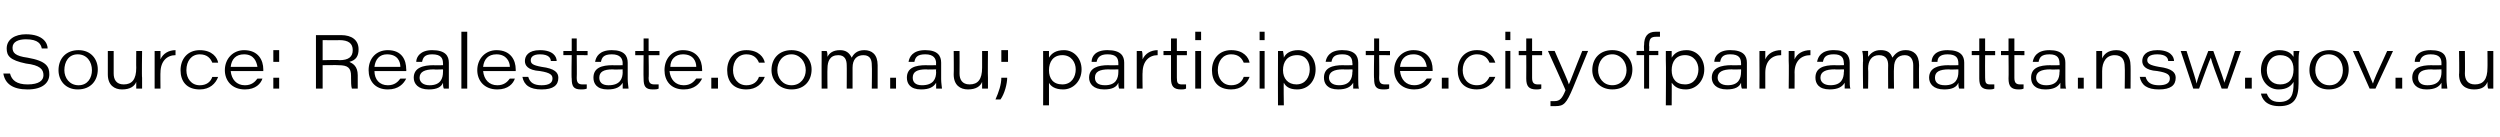 <?xml version="1.0" standalone="no"?><!DOCTYPE svg PUBLIC "-//W3C//DTD SVG 1.1//EN" "http://www.w3.org/Graphics/SVG/1.1/DTD/svg11.dtd"><svg xmlns="http://www.w3.org/2000/svg" version="1.1" width="299.1px" height="16.4px" viewBox="0 -4 299.1 16.4" style="top:-4px"><desc>Source: Realestate.com.au; participate.cityofparramatta.nsw.gov.au</desc><defs/><g id="Polygon13976"><path d="m1.2 4.8c.2.8.8 1.3 2.1 1.3c1.4 0 1.9-.5 1.9-1.1c0-.7-.4-1.2-2.1-1.4C1.2 3.2.8 2.7.8 1.8C.8.7 1.8.1 3.1.1c2.1 0 2.6 1.1 2.6 1.7h-.7C4.9 1.3 4.6.7 3.1.7c-.9 0-1.6.3-1.6 1c0 .6.3 1 1.8 1.2c2.3.4 2.6 1.1 2.6 2c0 1-.8 1.8-2.6 1.8C1.5 6.7.6 6 .4 4.8h.8zm10.5-.5c0 1.3-.8 2.4-2.4 2.4C7.8 6.7 7 5.6 7 4.4C7 3 7.9 2 9.4 2c1.5 0 2.3 1.1 2.3 2.3zm-4 .1c0 .9.6 1.8 1.7 1.8c1.1 0 1.6-.9 1.6-1.8c0-1-.6-1.9-1.7-1.9c-1.1 0-1.6.9-1.6 1.9zm9.3.9v1.3h-.7v-.8c-.2.5-.7.9-1.7.9c-.9 0-1.7-.5-1.7-1.8V2.1h.7v2.7c0 .7.3 1.3 1.2 1.3c1 0 1.5-.6 1.5-2c-.02.02 0-2 0-2h.7s-.05 3.19 0 3.2zm1.5-2V2.1h.7v1c.3-.7 1-1.1 1.8-1.1v.6c-1 0-1.8.7-1.8 2.1c-.02-.05 0 1.9 0 1.9h-.7s.01-3.28 0-3.3zm7.6 1.9c-.3.8-1 1.5-2.2 1.5c-1.6 0-2.3-1-2.3-2.3c0-1.3.8-2.4 2.3-2.4c1.5 0 2.1.9 2.2 1.5h-.7c-.2-.5-.6-1-1.5-1c-1 0-1.6.8-1.6 1.9c0 1 .6 1.8 1.6 1.8c.8 0 1.3-.4 1.5-1h.7zm1.5-.7c.1 1 .7 1.7 1.7 1.7c.8 0 1.2-.4 1.5-.8h.6c-.2.6-.8 1.3-2.1 1.3c-1.6 0-2.4-1.1-2.4-2.3c0-1.4 1-2.4 2.3-2.4c1.7 0 2.3 1.2 2.3 2.3v.2h-3.9zm3.2-.5c-.1-.6-.4-1.5-1.6-1.5c-1 0-1.5.6-1.6 1.5h3.2zm1.9 2.6V5.3h.7v1.3h-.7zm0-3.2V2h.7v1.4h-.7zm5.9.4v2.8h-.8V.2h3c1.3 0 2.1.6 2.1 1.7c0 .8-.3 1.3-1.1 1.5c.4.2 1 .5 1 1.6v1.6h-.7c-.1-.3-.1-.8-.1-1.3v-.2c0-1-.4-1.3-1.5-1.3c-.04-.03-1.9 0-1.9 0zm0-.6s1.99-.05 2 0c1.1 0 1.6-.4 1.6-1.2c0-.8-.5-1.2-1.6-1.2c.03.03-2 0-2 0v2.4zm6.2 1.3c0 1 .6 1.7 1.6 1.7c.8 0 1.2-.4 1.5-.8h.7c-.3.6-.9 1.3-2.2 1.3c-1.6 0-2.3-1.1-2.3-2.3C44.1 3 45 2 46.4 2c1.7 0 2.2 1.2 2.2 2.3c.03.02 0 .2 0 .2h-3.8zm3.1-.5c0-.6-.3-1.5-1.6-1.5c-.9 0-1.4.6-1.5 1.5h3.1zm5.8 1.5v1.1h-.6c-.1-.2-.1-.5-.1-.7c-.2.5-.7.8-1.7.8c-1.3 0-1.8-.7-1.8-1.4c0-1.2 1.1-1.5 2.4-1.5c-.04.03 1.1 0 1.1 0c0 0 .02-.24 0-.2c0-.6-.2-1.1-1.3-1.1c-.9 0-1.1.4-1.2.9h-.7c0-.6.5-1.4 1.9-1.4c1.6 0 2 .7 2 1.5v2zM53 4.3s-1.12.04-1.1 0c-1.1 0-1.7.3-1.7 1c0 .5.4.9 1.2.9c1.3 0 1.6-.8 1.6-1.6c.02-.03 0-.3 0-.3zm2.2 2.3V-.2h.7v6.8h-.7zm2.6-2.1c.1 1 .7 1.7 1.7 1.7c.8 0 1.2-.4 1.5-.8h.6c-.2.6-.8 1.3-2.1 1.3c-1.6 0-2.4-1.1-2.4-2.3c0-1.4 1-2.4 2.3-2.4c1.7 0 2.3 1.2 2.3 2.3v.2h-3.9zM61 4c0-.6-.4-1.5-1.6-1.5c-1 0-1.5.6-1.6 1.5h3.2zm2.2 1.2c.2.7.7 1 1.6 1c.9 0 1.3-.3 1.3-.8c0-.4-.2-.7-1.5-.9c-1.5-.1-1.8-.7-1.8-1.2c0-.6.4-1.3 1.8-1.3c1.6 0 2 .8 2 1.3h-.7c0-.3-.2-.8-1.3-.8c-.9 0-1.1.4-1.1.7c0 .4.2.6 1.3.8c1.6.2 2 .7 2 1.3c0 .9-.6 1.4-2 1.4c-1.4 0-2.1-.5-2.3-1.5h.7zm4.2-3.1h1V.6h.6v1.5h1.3v.5H69s.03 2.69 0 2.7c0 .6.2.8.7.8h.5v.5c-.2.1-.5.1-.7.1c-.9 0-1.1-.4-1.1-1.3c-.05-.04 0-2.8 0-2.8h-1v-.5zm7.7 3.4c0 .4.1 1 .1 1.1h-.7v-.7c-.3.5-.8.8-1.8.8c-1.3 0-1.7-.7-1.7-1.4c0-1.2 1-1.5 2.3-1.5c.02.03 1.2 0 1.2 0c0 0-.03-.24 0-.2c0-.6-.3-1.1-1.3-1.1c-1 0-1.2.4-1.3.9h-.7c.1-.6.5-1.4 2-1.4c1.5 0 1.9.7 1.9 1.5v2zm-.6-1.2s-1.17.04-1.2 0c-1.1 0-1.6.3-1.6 1c0 .5.3.9 1.1.9c1.4 0 1.7-.8 1.7-1.6c-.03-.03 0-.3 0-.3zM76 2.1h1V.6h.6v1.5h1.3v.5h-1.3s.05 2.69 0 2.7c0 .6.2.8.7.8h.5v.5c-.2.1-.4.1-.7.1c-.9 0-1.1-.4-1.1-1.3c-.03-.04 0-2.8 0-2.8h-1v-.5zm4.1 2.4c.1 1 .7 1.7 1.7 1.7c.8 0 1.2-.4 1.5-.8h.7c-.3.6-.9 1.3-2.2 1.3c-1.6 0-2.3-1.1-2.3-2.3c0-1.4.9-2.4 2.2-2.4C83.4 2 84 3.2 84 4.3c.02.02 0 .2 0 .2h-3.9zm3.2-.5c0-.6-.3-1.5-1.6-1.5c-.9 0-1.5.6-1.5 1.5h3.1zm1.8 2.6V5.3h.8v1.3h-.8zm6.4-1.4c-.3.8-1 1.5-2.2 1.5c-1.6 0-2.3-1-2.3-2.3c0-1.3.8-2.4 2.3-2.4c1.5 0 2.1.9 2.2 1.5h-.7c-.2-.5-.6-1-1.5-1c-1 0-1.6.8-1.6 1.9c0 1 .6 1.8 1.6 1.8c.8 0 1.3-.4 1.5-1h.7zm5.6-.9c0 1.3-.8 2.4-2.4 2.4c-1.5 0-2.4-1.1-2.4-2.3c0-1.4.9-2.4 2.4-2.4c1.5 0 2.4 1.1 2.4 2.3zm-4.1.1c0 .9.6 1.8 1.7 1.8c1.1 0 1.7-.9 1.7-1.8c0-1-.7-1.9-1.7-1.9c-1.1 0-1.7.9-1.7 1.9zm5.3-1.1V2.1h.6c.1.2.1.4.1.7c.2-.4.6-.8 1.5-.8c.7 0 1.1.3 1.4.9c.2-.4.6-.9 1.5-.9c.9 0 1.6.5 1.6 1.8v2.8h-.7s.04-2.78 0-2.8c0-.5-.1-1.2-1-1.2c-.8 0-1.3.5-1.3 1.5v2.5h-.7s.02-2.82 0-2.8c0-.6-.2-1.2-1-1.2c-1 0-1.3.7-1.3 1.6c-.03.02 0 2.4 0 2.4h-.7s-.01-3.34 0-3.3zm8.2 3.3V5.3h.7v1.3h-.7zm6.1-1.1c0 .4.1 1 .1 1.1h-.7v-.7c-.3.5-.8.8-1.8.8c-1.3 0-1.7-.7-1.7-1.4c0-1.2 1-1.5 2.3-1.5c.01.03 1.2 0 1.2 0c0 0-.04-.24 0-.2c0-.6-.3-1.1-1.3-1.1c-1 0-1.2.4-1.3.9h-.7c.1-.6.5-1.4 2-1.4c1.5 0 1.9.7 1.9 1.5v2zm-.6-1.2s-1.17.04-1.2 0c-1.1 0-1.6.3-1.6 1c0 .5.3.9 1.1.9c1.4 0 1.7-.8 1.7-1.6c-.04-.03 0-.3 0-.3zm6.2 1v1.3h-.7v-.8c-.2.5-.7.9-1.7.9c-.9 0-1.7-.5-1.7-1.8c.03.01 0-2.8 0-2.8h.7s.02 2.68 0 2.7c0 .7.3 1.3 1.2 1.3c1 0 1.5-.6 1.5-2v-2h.7s-.03 3.19 0 3.2zm.9 2.6c.4-.9.7-1.8.7-2.6h.7c0 .7-.3 1.9-.8 2.6h-.6zm.7-4.5V2h.8v1.4h-.8zm5 5.2s.02-5.38 0-5.4V2.1h.7v.8c.3-.5.8-.9 1.8-.9c1.2 0 2.1 1 2.1 2.3c0 1.4-1 2.4-2.2 2.4c-1 0-1.5-.4-1.7-.8v2.7h-.7zm2.3-6c-1.1 0-1.6.8-1.6 1.8c0 1 .5 1.7 1.6 1.7c1.1 0 1.6-.9 1.6-1.8c0-.8-.5-1.7-1.6-1.7zm7.4 2.9v1.1h-.6c-.1-.2-.1-.5-.1-.7c-.2.5-.7.8-1.7.8c-1.3 0-1.8-.7-1.8-1.4c0-1.2 1.1-1.5 2.3-1.5c.04.03 1.2 0 1.2 0v-.2c0-.6-.2-1.1-1.3-1.1c-.9 0-1.2.4-1.3.9h-.6c0-.6.4-1.4 1.9-1.4c1.6 0 2 .7 2 1.5v2zm-.7-1.2s-1.15.04-1.1 0c-1.2 0-1.7.3-1.7 1c0 .5.3.9 1.2.9c1.3 0 1.6-.8 1.6-1.6v-.3zm2.2-1V2.1h.6c.1.1.1.6.1 1c.3-.7 1-1.1 1.8-1.1v.6c-1 0-1.8.7-1.8 2.1c-.03-.05 0 1.9 0 1.9h-.7V3.3zm3.2-1.2h.9V.6h.7v1.5h1.2v.5h-1.2v2.7c0 .6.1.8.6.8h.5v.5c-.2.1-.4.1-.6.1c-.9 0-1.2-.4-1.2-1.3V2.6h-.9v-.5zm3.8 0h.7v4.5h-.7V2.1zm0-1.3v-1h.7v1h-.7zm6.5 4.4c-.3.8-1 1.5-2.2 1.5c-1.6 0-2.3-1-2.3-2.3c0-1.3.8-2.4 2.3-2.4c1.5 0 2.1.9 2.2 1.5h-.7c-.2-.5-.6-1-1.5-1c-1 0-1.6.8-1.6 1.9c0 1 .6 1.8 1.6 1.8c.8 0 1.3-.4 1.5-1h.7zm1.2-3.1h.6v4.5h-.6V2.1zm0-1.3v-1h.6v1h-.6zm2.2 7.8s-.02-5.38 0-5.4V2.1h.6c0 .1.1.4.1.8c.2-.5.8-.9 1.7-.9c1.3 0 2.1 1 2.1 2.3c0 1.4-.9 2.4-2.2 2.4c-1 0-1.4-.4-1.6-.8c-.05-.02 0 2.7 0 2.7h-.7zm2.3-6c-1.2 0-1.7.8-1.7 1.8c0 1 .6 1.7 1.6 1.7c1.1 0 1.6-.9 1.6-1.8c0-.8-.4-1.7-1.5-1.7zm7.3 2.9c0 .4 0 1 .1 1.1h-.7v-.7c-.3.5-.8.8-1.8.8c-1.3 0-1.7-.7-1.7-1.4c0-1.2 1-1.5 2.3-1.5c0 .03 1.1 0 1.1 0c0 0 .05-.24 0-.2c0-.6-.2-1.1-1.2-1.1c-1 0-1.2.4-1.3.9h-.7c.1-.6.5-1.4 2-1.4c1.5 0 1.9.7 1.9 1.5v2zm-.7-1.2s-1.08.04-1.1 0c-1.1 0-1.7.3-1.7 1c0 .5.4.9 1.2.9c1.3 0 1.6-.8 1.6-1.6c.05-.03 0-.3 0-.3zm1.6-2.2h1V.6h.6v1.5h1.3v.5H165s.03 2.69 0 2.7c0 .6.2.8.7.8h.5v.5c-.2.1-.5.1-.7.1c-.9 0-1.1-.4-1.1-1.3c-.05-.04 0-2.8 0-2.8h-1v-.5zm4.1 2.4c.1 1 .7 1.7 1.7 1.7c.8 0 1.2-.4 1.5-.8h.6c-.2.6-.8 1.3-2.1 1.3c-1.6 0-2.4-1.1-2.4-2.3c0-1.4 1-2.4 2.3-2.4c1.7 0 2.3 1.2 2.3 2.3v.2h-3.9zm3.2-.5c-.1-.6-.4-1.5-1.6-1.5c-1 0-1.5.6-1.6 1.5h3.2zm1.8 2.6V5.3h.8v1.3h-.8zm6.4-1.4c-.3.8-1 1.5-2.2 1.5c-1.6 0-2.3-1-2.3-2.3c0-1.3.8-2.4 2.3-2.4c1.5 0 2 .9 2.2 1.5h-.7c-.2-.5-.6-1-1.5-1c-1 0-1.7.8-1.7 1.9c0 1 .6 1.8 1.7 1.8c.8 0 1.2-.4 1.5-1h.7zm1.2-3.1h.6v4.5h-.6V2.1zm0-1.3v-1h.6v1h-.6zm1.6 1.3h.9V.6h.7v1.5h1.2v.5h-1.2v2.7c0 .6.2.8.7.8h.4v.5c-.2.1-.4.1-.6.1c-.9 0-1.2-.4-1.2-1.3c.02-.04 0-2.8 0-2.8h-.9v-.5zm4.3 0c1 2.3 1.6 3.6 1.7 4c.2-.4.7-1.8 1.6-4h.7l-1.8 4.4c-.8 1.9-1.1 2.2-2.1 2.2h-.6v-.6h.5c.6 0 .9-.3 1.3-1.3c.05.03-2.1-4.7-2.1-4.7h.8zm9.3 2.2c0 1.3-.8 2.4-2.4 2.4c-1.5 0-2.4-1.1-2.4-2.3c0-1.4.9-2.4 2.4-2.4c1.5 0 2.4 1.1 2.4 2.3zm-4.1.1c0 .9.6 1.8 1.7 1.8c1.1 0 1.7-.9 1.7-1.8c0-1-.7-1.9-1.7-1.9c-1.1 0-1.7.9-1.7 1.9zm5.5 2.2v-4h-.9v-.5h.9s-.04-.69 0-.7c0-1 .4-1.6 1.4-1.6h.5v.6h-.4c-.7 0-.9.2-.9 1.1c.04-.03 0 .6 0 .6h1.1v.5h-1.1v4h-.6zm2.6 2s.04-5.38 0-5.4V2.1h.7v.8c.3-.5.8-.9 1.8-.9c1.2 0 2.1 1 2.1 2.3c0 1.4-1 2.4-2.2 2.4c-1 0-1.4-.4-1.7-.8c.02-.02 0 2.7 0 2.7h-.7zm2.3-6c-1.1 0-1.6.8-1.6 1.8c0 1 .5 1.7 1.6 1.7c1.1 0 1.6-.9 1.6-1.8c0-.8-.5-1.7-1.6-1.7zm7.4 2.9v1.1h-.6c-.1-.2-.1-.5-.1-.7c-.2.5-.7.8-1.7.8c-1.3 0-1.8-.7-1.8-1.4c0-1.2 1.1-1.5 2.4-1.5c-.04.03 1.1 0 1.1 0c0 0 .02-.24 0-.2c0-.6-.2-1.1-1.3-1.1c-.9 0-1.1.4-1.2.9h-.7c0-.6.5-1.4 1.9-1.4c1.6 0 2 .7 2 1.5v2zm-.7-1.2s-1.12.04-1.1 0c-1.1 0-1.7.3-1.7 1c0 .5.4.9 1.2.9c1.3 0 1.6-.8 1.6-1.6c.02-.03 0-.3 0-.3zm2.2-1V2.1h.7v1c.3-.7 1-1.1 1.9-1.1v.6c-1.1 0-1.9.7-1.9 2.1v1.9h-.7s.02-3.28 0-3.3zm3.5 0V2.1h.7v1c.3-.7 1-1.1 1.9-1.1v.6c-1.1 0-1.9.7-1.9 2.1c.02-.05 0 1.9 0 1.9h-.7s.04-3.28 0-3.3zm7.3 2.2c0 .4 0 1 .1 1.1h-.7v-.7c-.3.5-.8.8-1.8.8c-1.3 0-1.7-.7-1.7-1.4c0-1.2 1-1.5 2.3-1.5c0 .03 1.1 0 1.1 0c0 0 .05-.24 0-.2c0-.6-.2-1.1-1.2-1.1c-1 0-1.2.4-1.3.9h-.7c.1-.6.5-1.4 2-1.4c1.5 0 1.9.7 1.9 1.5v2zm-.7-1.2s-1.09.04-1.1 0c-1.1 0-1.7.3-1.7 1c0 .5.4.9 1.2.9c1.3 0 1.6-.8 1.6-1.6c.05-.03 0-.3 0-.3zm2.3-1c0-.4 0-.8-.1-1.2h.7v.7c.3-.4.7-.8 1.5-.8c.8 0 1.2.3 1.4.9c.3-.4.7-.9 1.6-.9c.9 0 1.6.5 1.6 1.8c-.03 0 0 2.8 0 2.8h-.7V3.8c0-.5-.2-1.2-1-1.2c-.8 0-1.3.5-1.3 1.5c-.04.04 0 2.5 0 2.5h-.7s-.02-2.82 0-2.8c0-.6-.2-1.2-1.1-1.2c-.9 0-1.3.7-1.3 1.6c.04.02 0 2.4 0 2.4h-.6s-.05-3.34 0-3.3zM235 5.5v1.1h-.6c-.1-.2-.1-.5-.1-.7c-.2.5-.7.8-1.7.8c-1.3 0-1.8-.7-1.8-1.4c0-1.2 1.1-1.5 2.3-1.5c.05.03 1.2 0 1.2 0v-.2c0-.6-.2-1.1-1.3-1.1c-.9 0-1.2.4-1.2.9h-.7c0-.6.4-1.4 1.9-1.4c1.6 0 2 .7 2 1.5v2zm-.7-1.2s-1.14.04-1.1 0c-1.2 0-1.7.3-1.7 1c0 .5.3.9 1.2.9c1.3 0 1.6-.8 1.6-1.6v-.3zm1.6-2.2h.9V.6h.7v1.5h1.2v.5h-1.2s-.02 2.69 0 2.7c0 .6.1.8.6.8h.5v.5c-.2.1-.4.1-.6.1c-.9 0-1.2-.4-1.2-1.3V2.6h-.9v-.5zm3.5 0h.9V.6h.7v1.5h1.2v.5H241v2.7c0 .6.2.8.7.8h.4v.5c-.2.1-.4.1-.6.1c-.9 0-1.2-.4-1.2-1.3c.03-.04 0-2.8 0-2.8h-.9v-.5zm7.7 3.4c0 .4 0 1 .1 1.1h-.7v-.7c-.3.5-.8.8-1.8.8c-1.3 0-1.7-.7-1.7-1.4c0-1.2 1-1.5 2.3-1.5c-.01.03 1.1 0 1.1 0c0 0 .04-.24 0-.2c0-.6-.2-1.1-1.2-1.1c-1 0-1.2.4-1.3.9h-.7c.1-.6.5-1.4 2-1.4c1.5 0 1.9.7 1.9 1.5v2zm-.7-1.2s-1.09.04-1.1 0c-1.1 0-1.7.3-1.7 1c0 .5.4.9 1.2.9c1.3 0 1.6-.8 1.6-1.6c.04-.03 0-.3 0-.3zm2.2 2.3V5.3h.7v1.3h-.7zm2.2-3.4V2.1h.7v.9c.2-.5.7-1 1.7-1c1 0 1.7.6 1.7 1.9c.02-.03 0 2.7 0 2.7h-.7s.04-2.6 0-2.6c0-.8-.3-1.4-1.2-1.4c-1 0-1.5.8-1.5 1.9v2.1h-.7s.01-3.37 0-3.4zm5.9 2c.2.7.7 1 1.6 1c.9 0 1.3-.3 1.3-.8c0-.4-.2-.7-1.5-.9c-1.5-.1-1.8-.7-1.8-1.2c0-.6.4-1.3 1.8-1.3c1.6 0 2 .8 2 1.3h-.7c0-.3-.2-.8-1.3-.8c-1 0-1.2.4-1.2.7c0 .4.3.6 1.4.8c1.6.2 2 .7 2 1.3c0 .9-.6 1.4-2 1.4c-1.4 0-2.1-.5-2.3-1.5h.7zm4.9-3.1c.9 2.8 1.1 3.4 1.2 3.9c.1-.5.3-1.1 1.4-3.9h.6c1 2.8 1.3 3.5 1.3 3.8c.2-.4.5-1.4 1.3-3.8h.7l-1.6 4.5h-.7c-.6-1.6-1.2-3.2-1.3-3.7c-.2.4-.7 1.8-1.4 3.7h-.7l-1.5-4.5h.7zm7 4.5V5.3h.8v1.3h-.8zM275 6c0 1.7-.5 2.7-2.3 2.7c-1.7 0-2.1-1-2.2-1.5h.7c.2.5.5 1 1.5 1c1.5 0 1.7-1 1.7-2.2v-.2c-.3.5-.8.9-1.8.9c-1.2 0-2.1-1-2.1-2.3c0-1.5 1-2.4 2.2-2.4c1.1 0 1.5.5 1.7.8v-.7h.7c-.1.4-.1.9-.1 1.3v2.6zm-2.2.1c1 0 1.6-.6 1.6-1.8c0-1.1-.6-1.7-1.6-1.7c-1.1 0-1.6.9-1.6 1.8c0 1 .6 1.7 1.6 1.7zm8.2-1.8c0 1.3-.8 2.4-2.4 2.4c-1.5 0-2.3-1.1-2.3-2.3c0-1.4.9-2.4 2.4-2.4c1.5 0 2.3 1.1 2.3 2.3zm-4 .1c0 .9.6 1.8 1.7 1.8c1.1 0 1.6-.9 1.6-1.8c0-1-.6-1.9-1.7-1.9c-1.1 0-1.6.9-1.6 1.9zm5.2-2.3c.4.8 1.5 3.4 1.7 3.9c.1-.4.4-1.1 1.7-3.9h.7l-2.1 4.5h-.7l-2-4.5h.7zm4.4 4.5V5.3h.8v1.3h-.8zm6.1-1.1c0 .4.1 1 .1 1.1h-.7v-.7c-.3.5-.8.8-1.8.8c-1.2 0-1.7-.7-1.7-1.4c0-1.2 1-1.5 2.3-1.5c.02.03 1.2 0 1.2 0c0 0-.02-.24 0-.2c0-.6-.2-1.1-1.3-1.1c-.9 0-1.2.4-1.3.9h-.6c0-.6.4-1.4 1.9-1.4c1.6 0 1.9.7 1.9 1.5v2zm-.6-1.2s-1.16.04-1.2 0c-1.1 0-1.6.3-1.6 1c0 .5.3.9 1.1.9c1.4 0 1.7-.8 1.7-1.6c-.02-.03 0-.3 0-.3zm6.2 1v1.3h-.6c-.1-.1-.1-.5-.1-.8c-.2.5-.6.9-1.6.9c-1 0-1.8-.5-1.8-1.8c.05.01 0-2.8 0-2.8h.7s.03 2.68 0 2.7c0 .7.3 1.3 1.2 1.3c1 0 1.5-.6 1.5-2c.02.02 0-2 0-2h.7v3.2z" stroke="none" fill="#000000"/></g></svg>